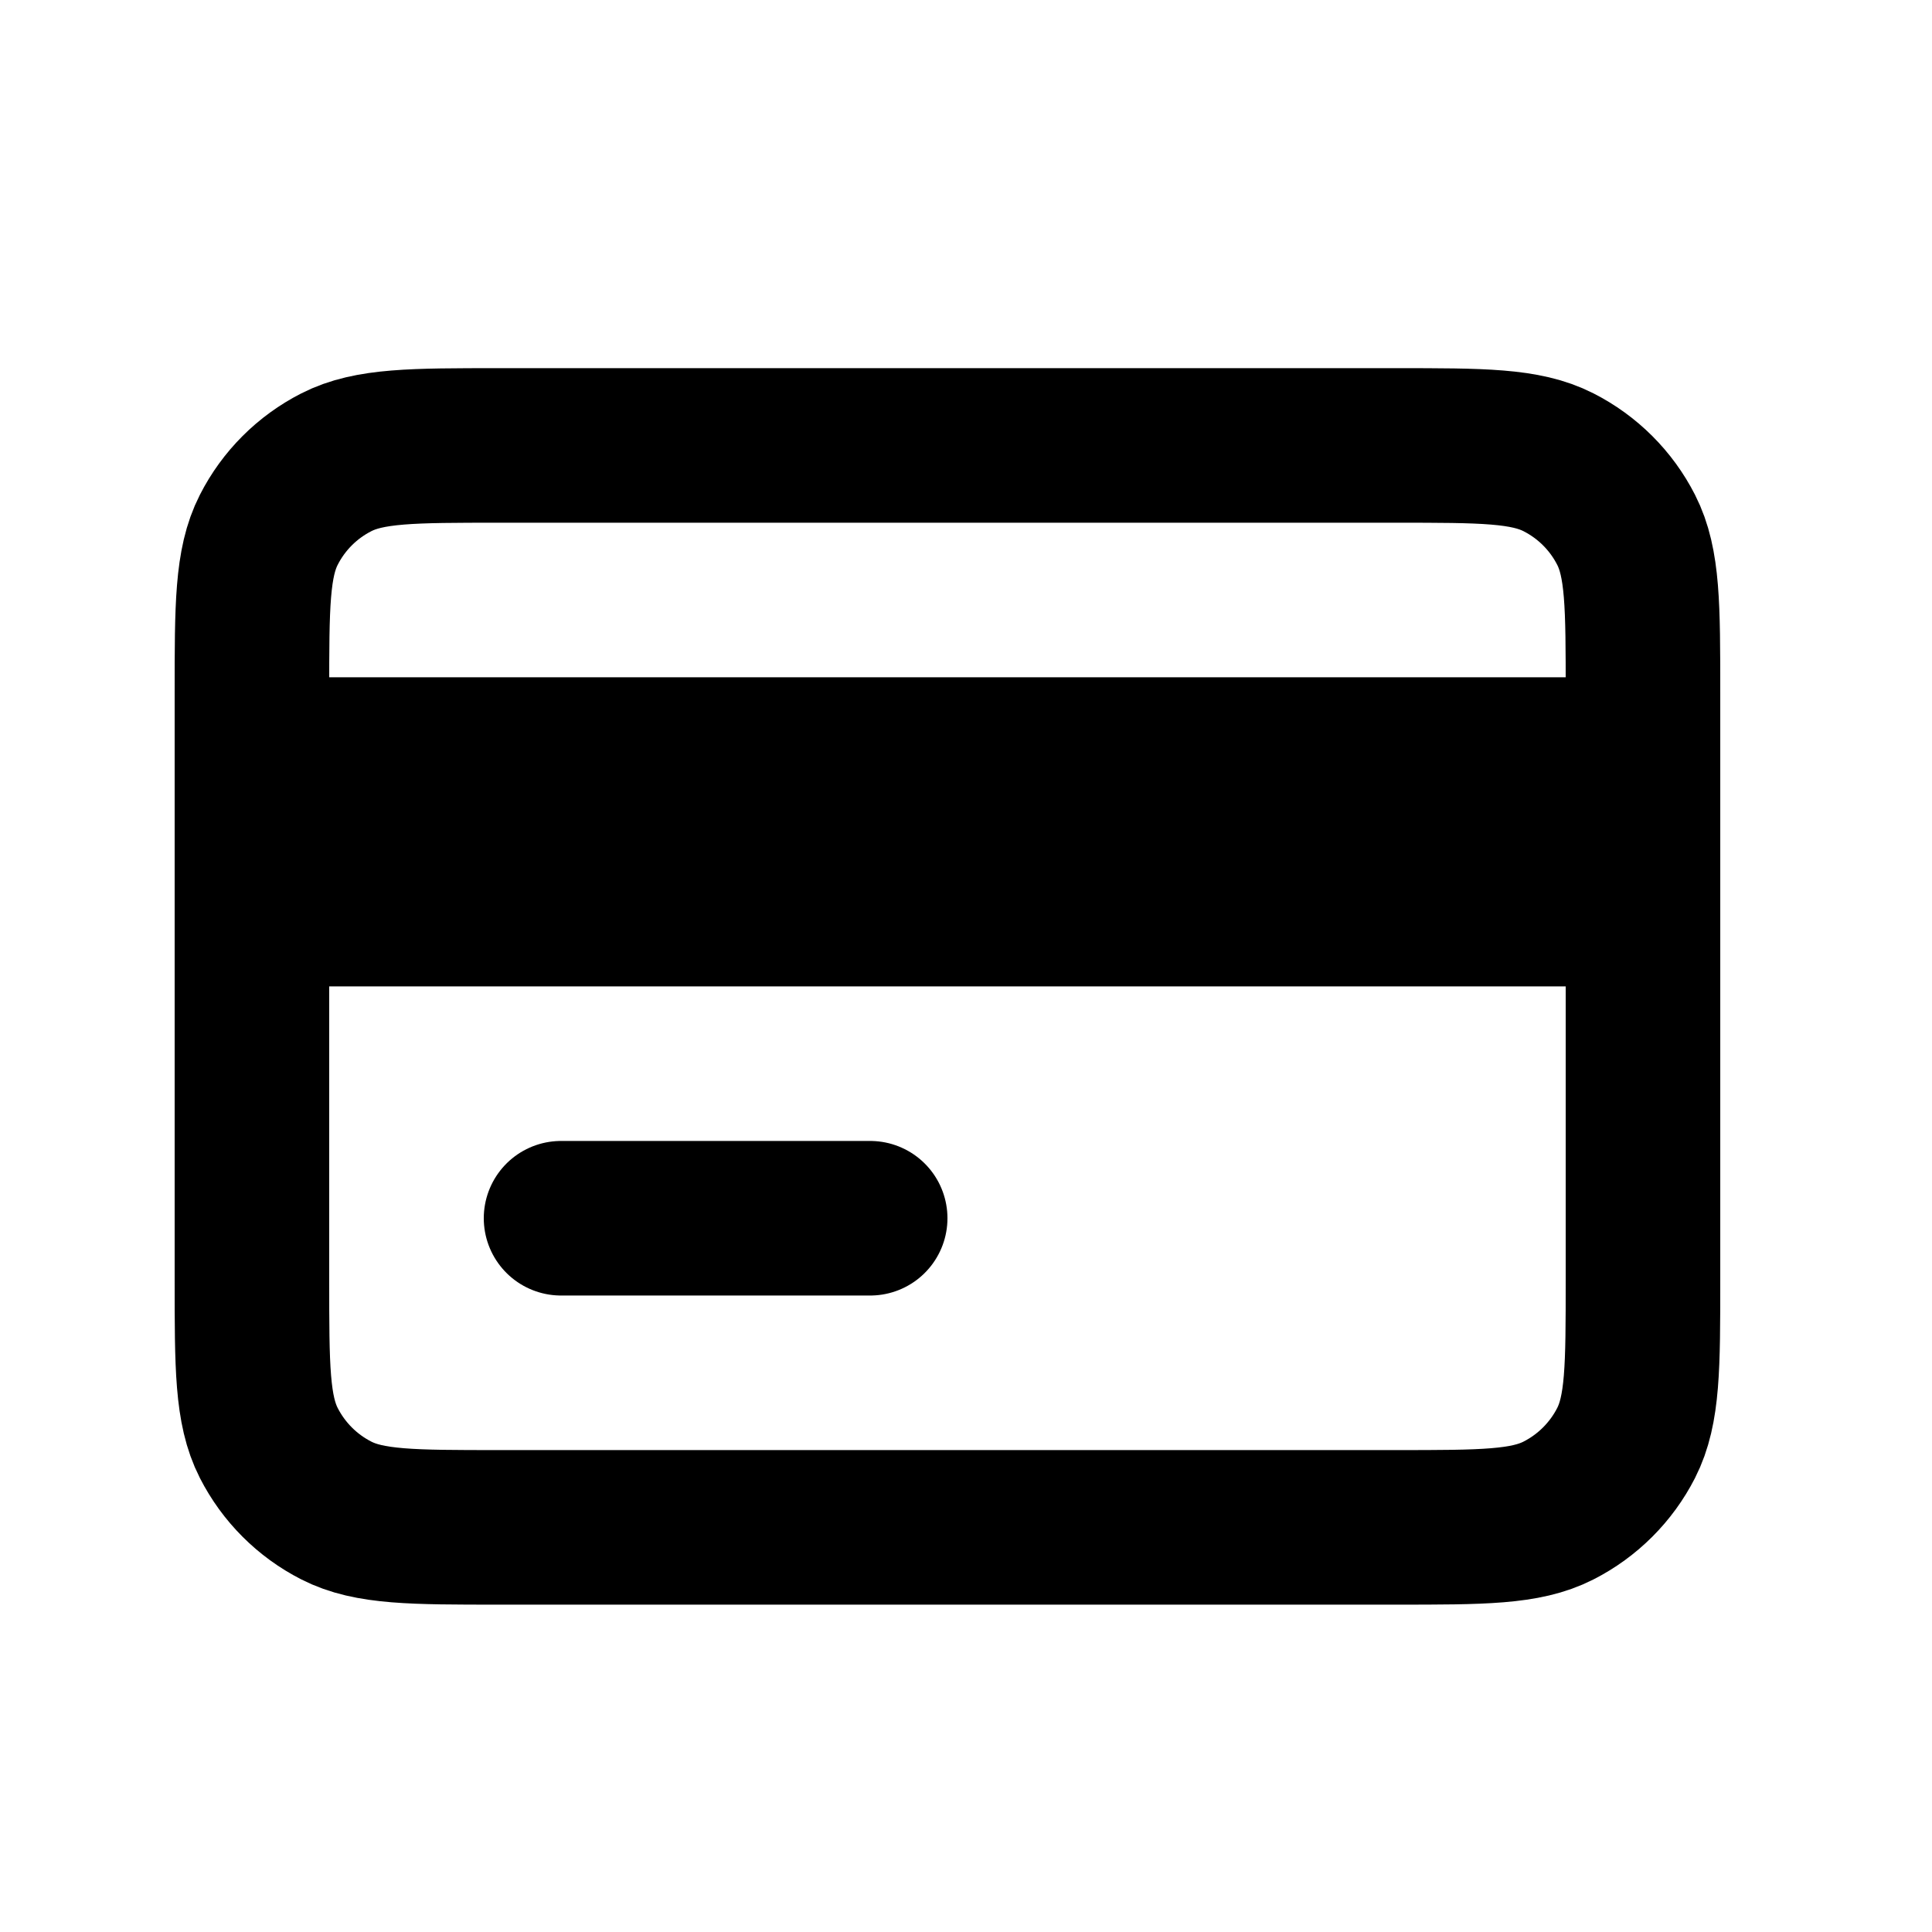 <svg width="25" height="25" viewBox="0 0 25 25" fill="none" xmlns="http://www.w3.org/2000/svg">
<path d="M3.26 11.764V16.564C3.26 17.684 3.26 18.244 3.478 18.672C3.67 19.048 3.975 19.354 4.352 19.546C4.779 19.764 5.339 19.764 6.457 19.764H18.063C19.181 19.764 19.74 19.764 20.167 19.546C20.544 19.354 20.85 19.048 21.042 18.672C21.26 18.244 21.26 17.685 21.26 16.567V11.764M3.26 11.764V9.764M3.26 11.764H21.26M3.26 9.764V8.964C3.26 7.844 3.26 7.284 3.478 6.856C3.67 6.479 3.975 6.174 4.352 5.982C4.779 5.764 5.34 5.764 6.46 5.764H18.06C19.18 5.764 19.739 5.764 20.167 5.982C20.544 6.174 20.85 6.479 21.042 6.856C21.26 7.283 21.26 7.843 21.26 8.961V9.764M3.26 9.764H21.26M7.26 15.764H11.26M21.26 11.764V9.764" stroke="black" stroke-width="2" stroke-linecap="round" stroke-linejoin="round"/>
</svg>
